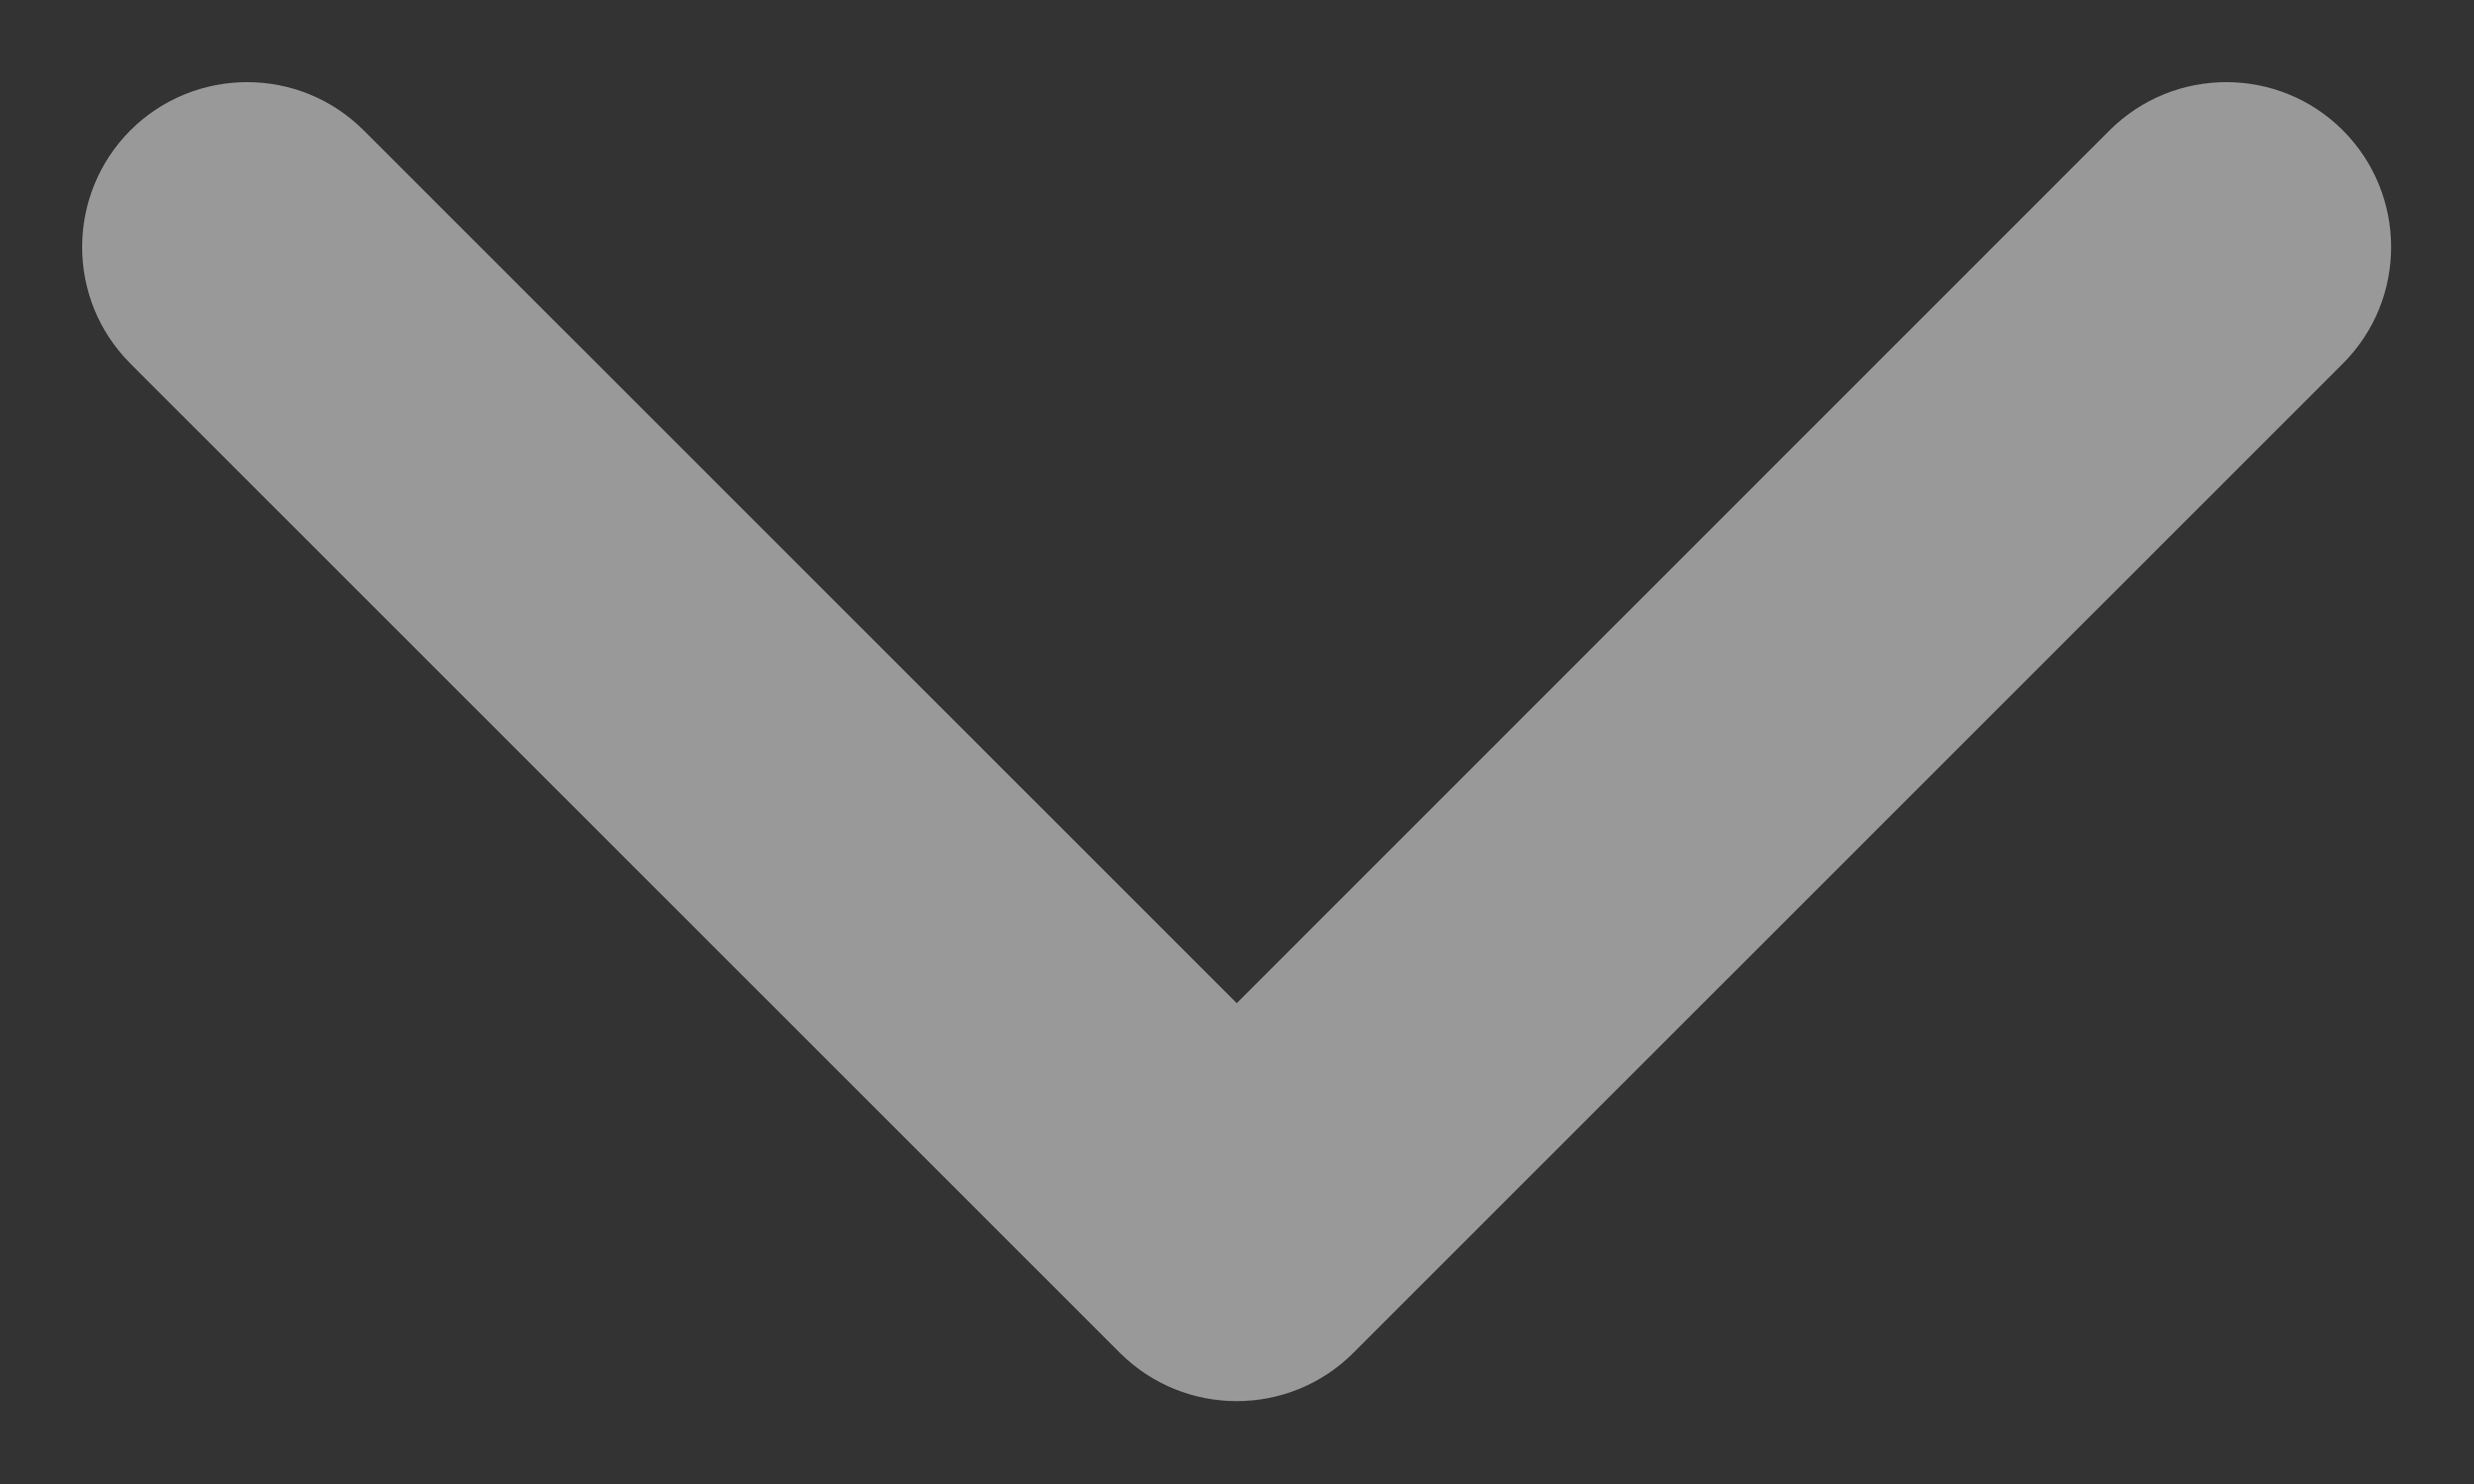 <svg width="10" height="6" viewBox="0 0 10 6" fill="none" xmlns="http://www.w3.org/2000/svg">
<rect x="0" y="0" width="10" height="6" fill="#333333" stroke="none"/>
<path d="M1.47 0.527C1.21 0.267 0.788 0.267 0.527 0.527C0.267 0.788 0.267 1.21 0.527 1.47L4.527 5.47C4.788 5.73 5.21 5.73 5.47 5.47L9.47 1.47C9.73 1.21 9.73 0.788 9.47 0.527C9.21 0.267 8.788 0.267 8.527 0.527L4.999 4.056L1.47 0.527Z" fill="white" fill-opacity="0.5"/>
</svg>
